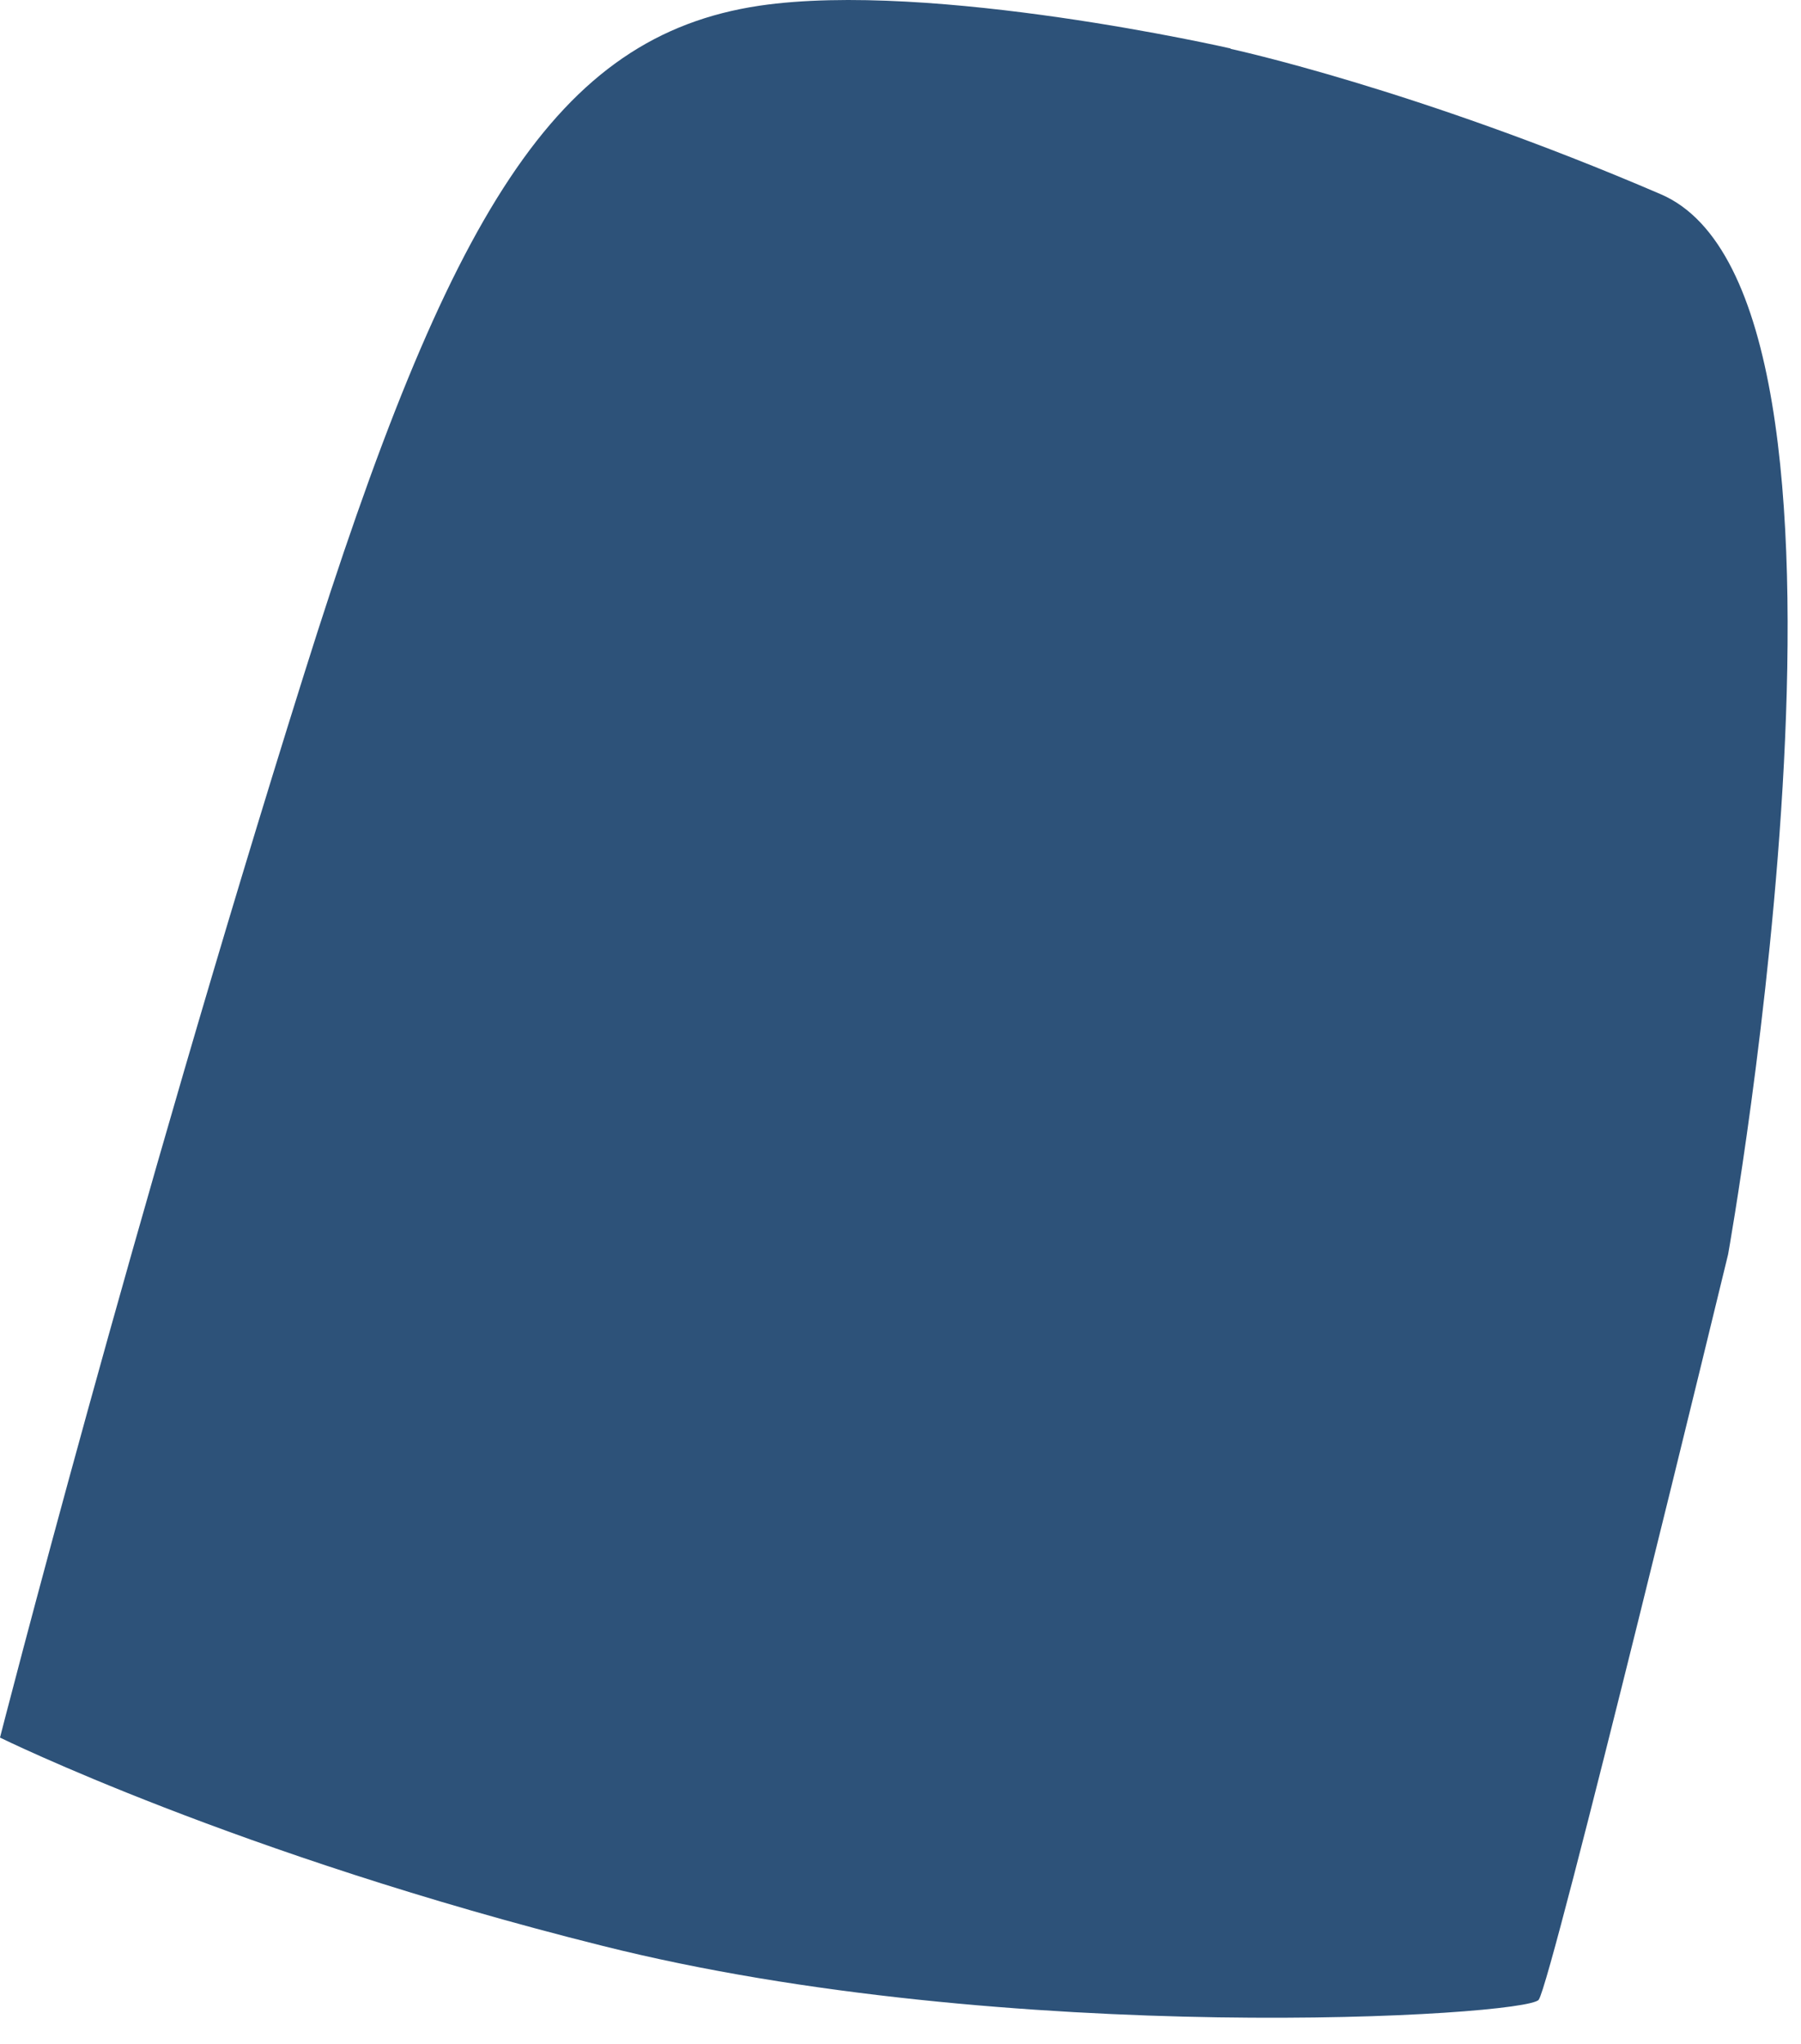 <?xml version="1.0" encoding="utf-8"?>
<svg xmlns="http://www.w3.org/2000/svg" fill="none" height="100%" overflow="visible" preserveAspectRatio="none" style="display: block;" viewBox="0 0 67 76" width="100%">
<path d="M45.792 1.819C45.792 1.819 52.658 3.298 61.787 7.224C70.661 11.04 64.288 46.644 64.288 46.644C64.288 46.644 57.715 73.758 57.241 74.361C56.766 74.981 37.521 76.15 22.403 72.352C8.819 68.956 0 64.611 0 64.611C0 64.611 4.93 45.366 11.302 25.099C16.707 7.881 20.687 1.345 28.246 0.213C34.691 -0.737 45.774 1.801 45.774 1.801L45.792 1.819Z" fill="#2D5279" id="Vector"/>
</svg>